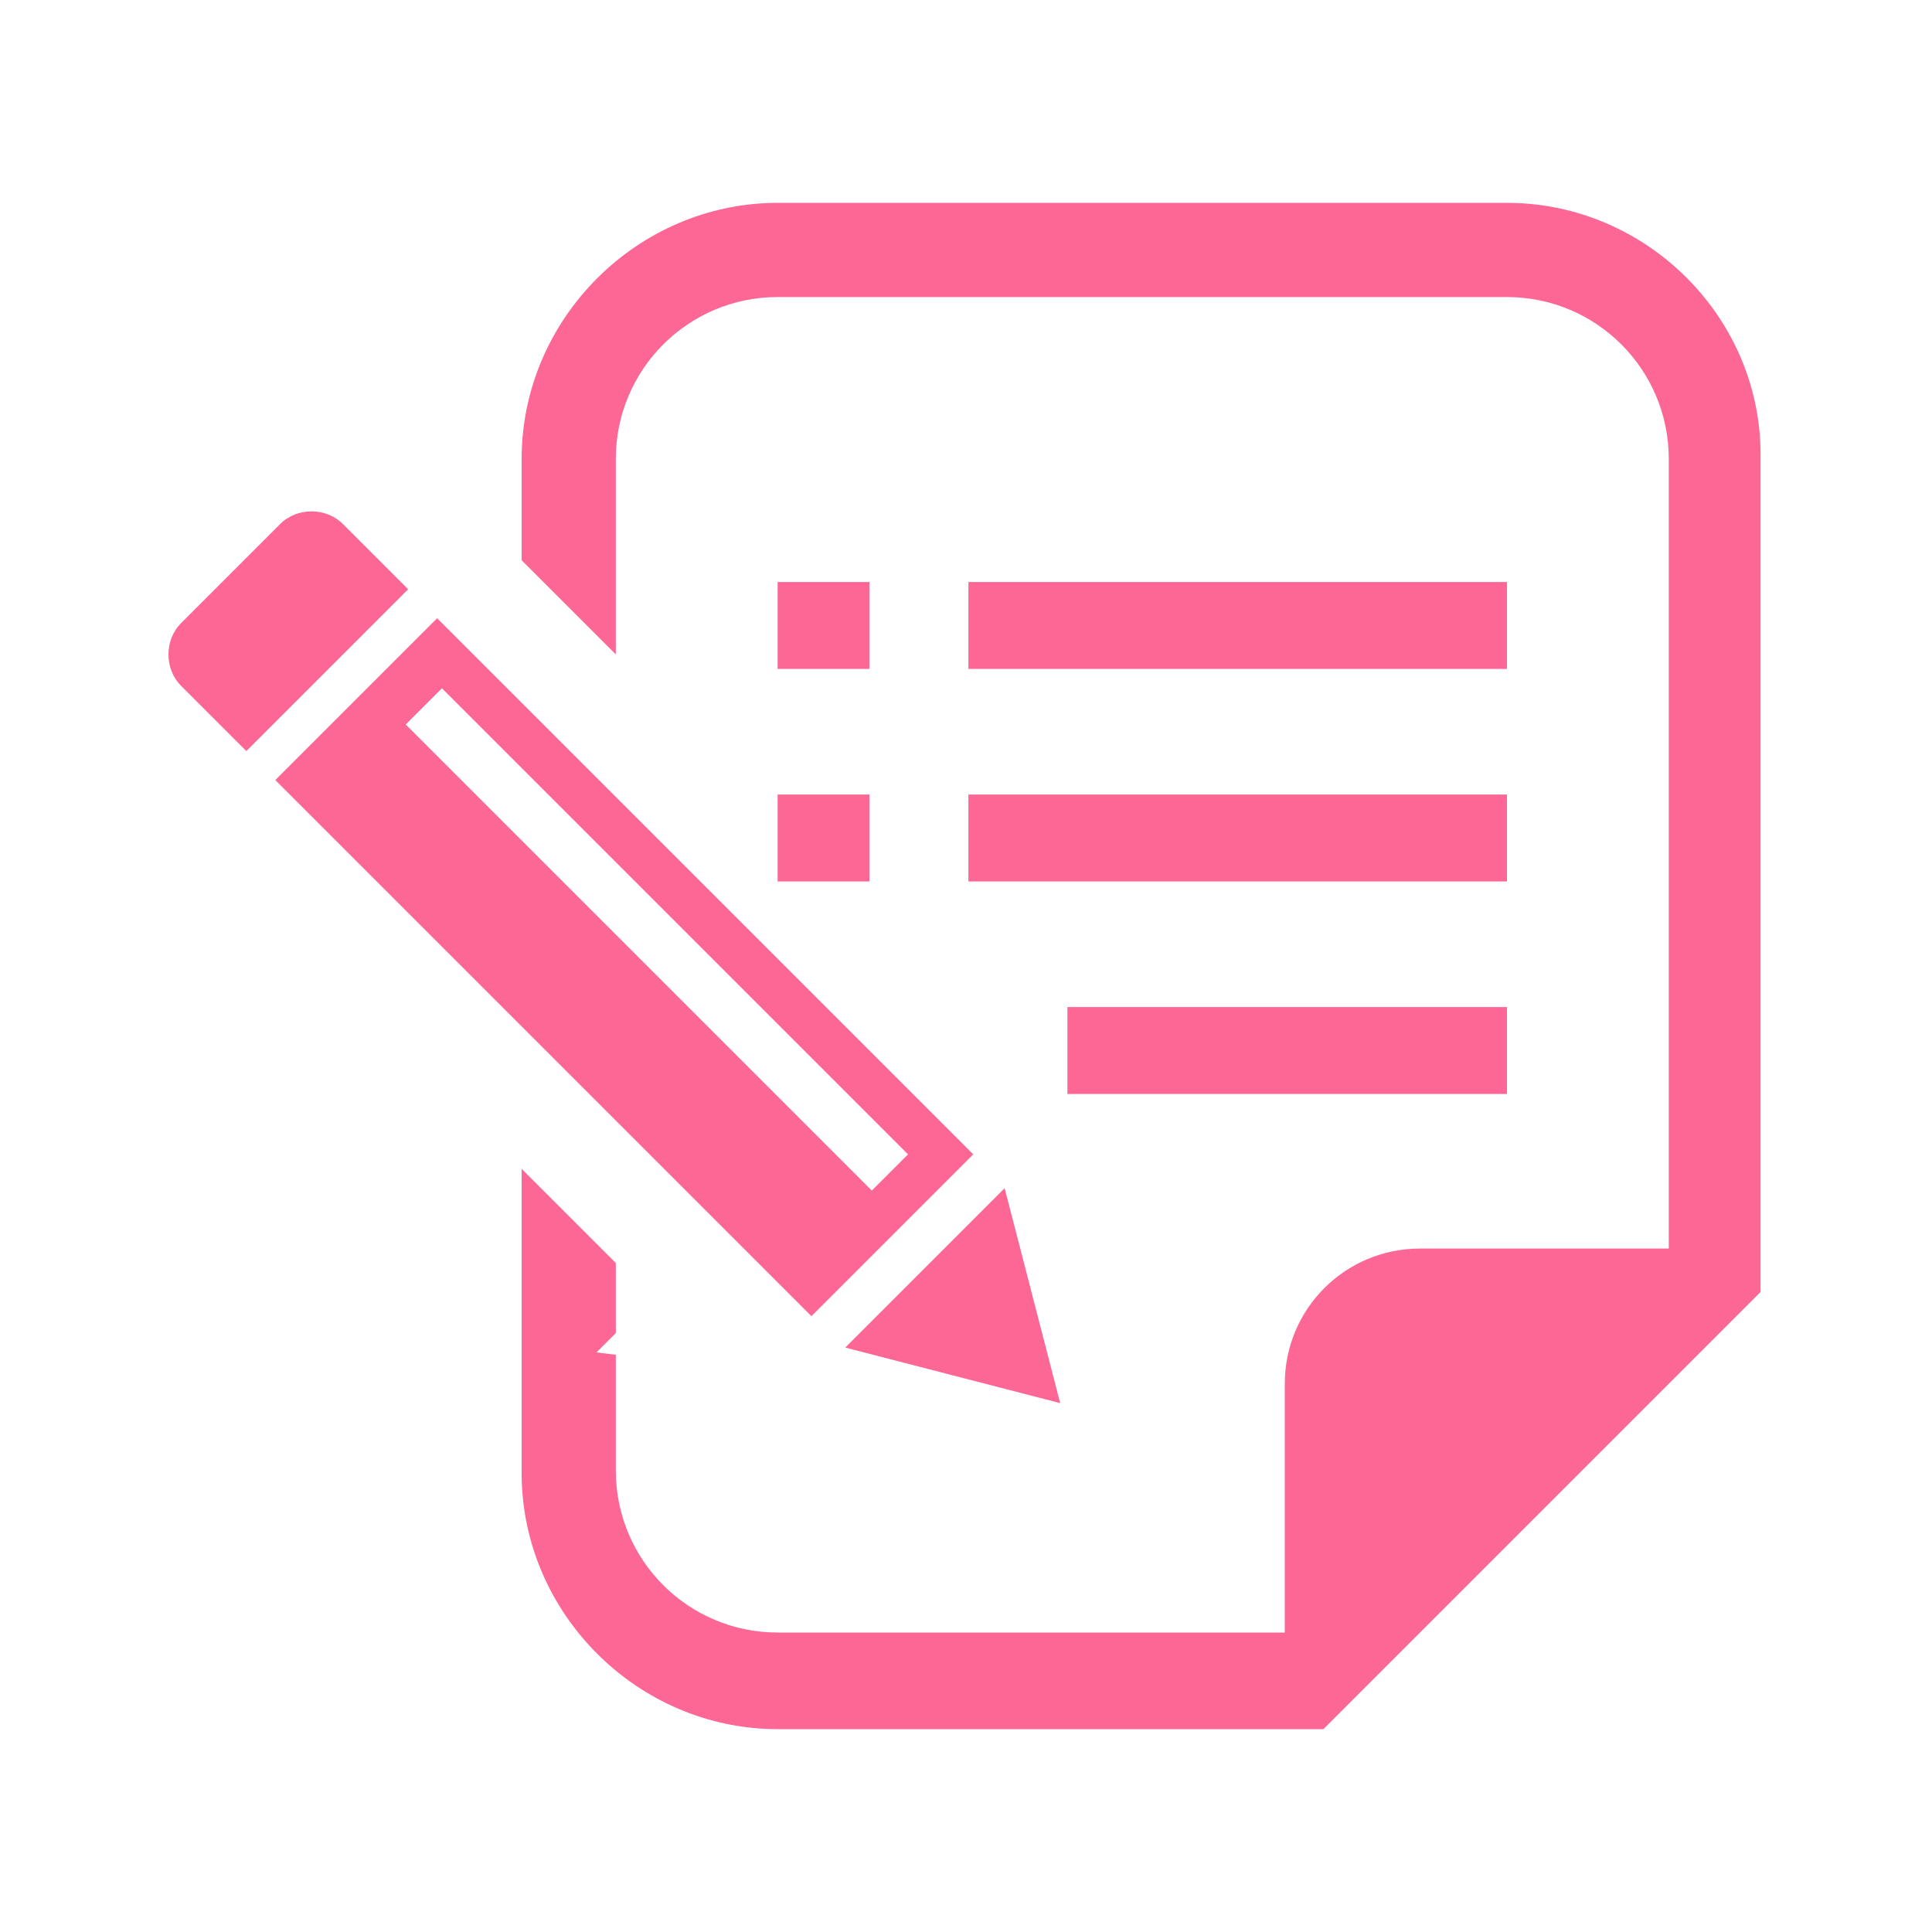<svg xmlns="http://www.w3.org/2000/svg" width="80" height="80" viewBox="0 0 80 80"><style>.st0{fill:#fc6795}.st1{fill:none}</style><path class="st0" d="M14.2 21.7c-.7-.7-1.9-.7-2.6 0l-4.1 4.1c-.7.7-.7 1.9 0 2.6l2.7 2.7 6.7-6.7-2.7-2.7zM43.9 58.1l-2.3-8.9-6.6 6.6zM40.3 47.8L18.1 25.6l-6.7 6.7 22.2 22.2 6.7-6.7zm-22-19.3l19.3 19.3-1.5 1.5L16.8 30l1.5-1.5zM32.2 24.1H36v3.6h-3.8zM32.2 32.9H36v3.6h-3.8zM40.1 24.1h22.3v3.6H40.1zM40.1 32.9h22.3v3.6H40.1zM44.2 41.7h18.2v3.6H44.2z"/><path class="st0" d="M62.4 8.4H32.2c-5.8 0-10.6 4.8-10.6 10.6v4.2l3.9 3.9V19c0-3.7 3-6.7 6.7-6.7h30.2c3.7 0 6.7 3 6.7 6.7v32.7H58.8c-3.1 0-5.6 2.5-5.6 5.6v10.3h-21c-3.7 0-6.7-3-6.7-6.7v-4.8l-.8-.1.8-.8v-2.9l-3.9-3.9V61c0 5.8 4.8 10.6 10.6 10.6h22.6l1.1-1.1 15.9-15.9 1.1-1.1V19c.1-5.8-4.7-10.6-10.5-10.6z"/><path class="st1" d="M0 0h80v80H0z"/></svg>